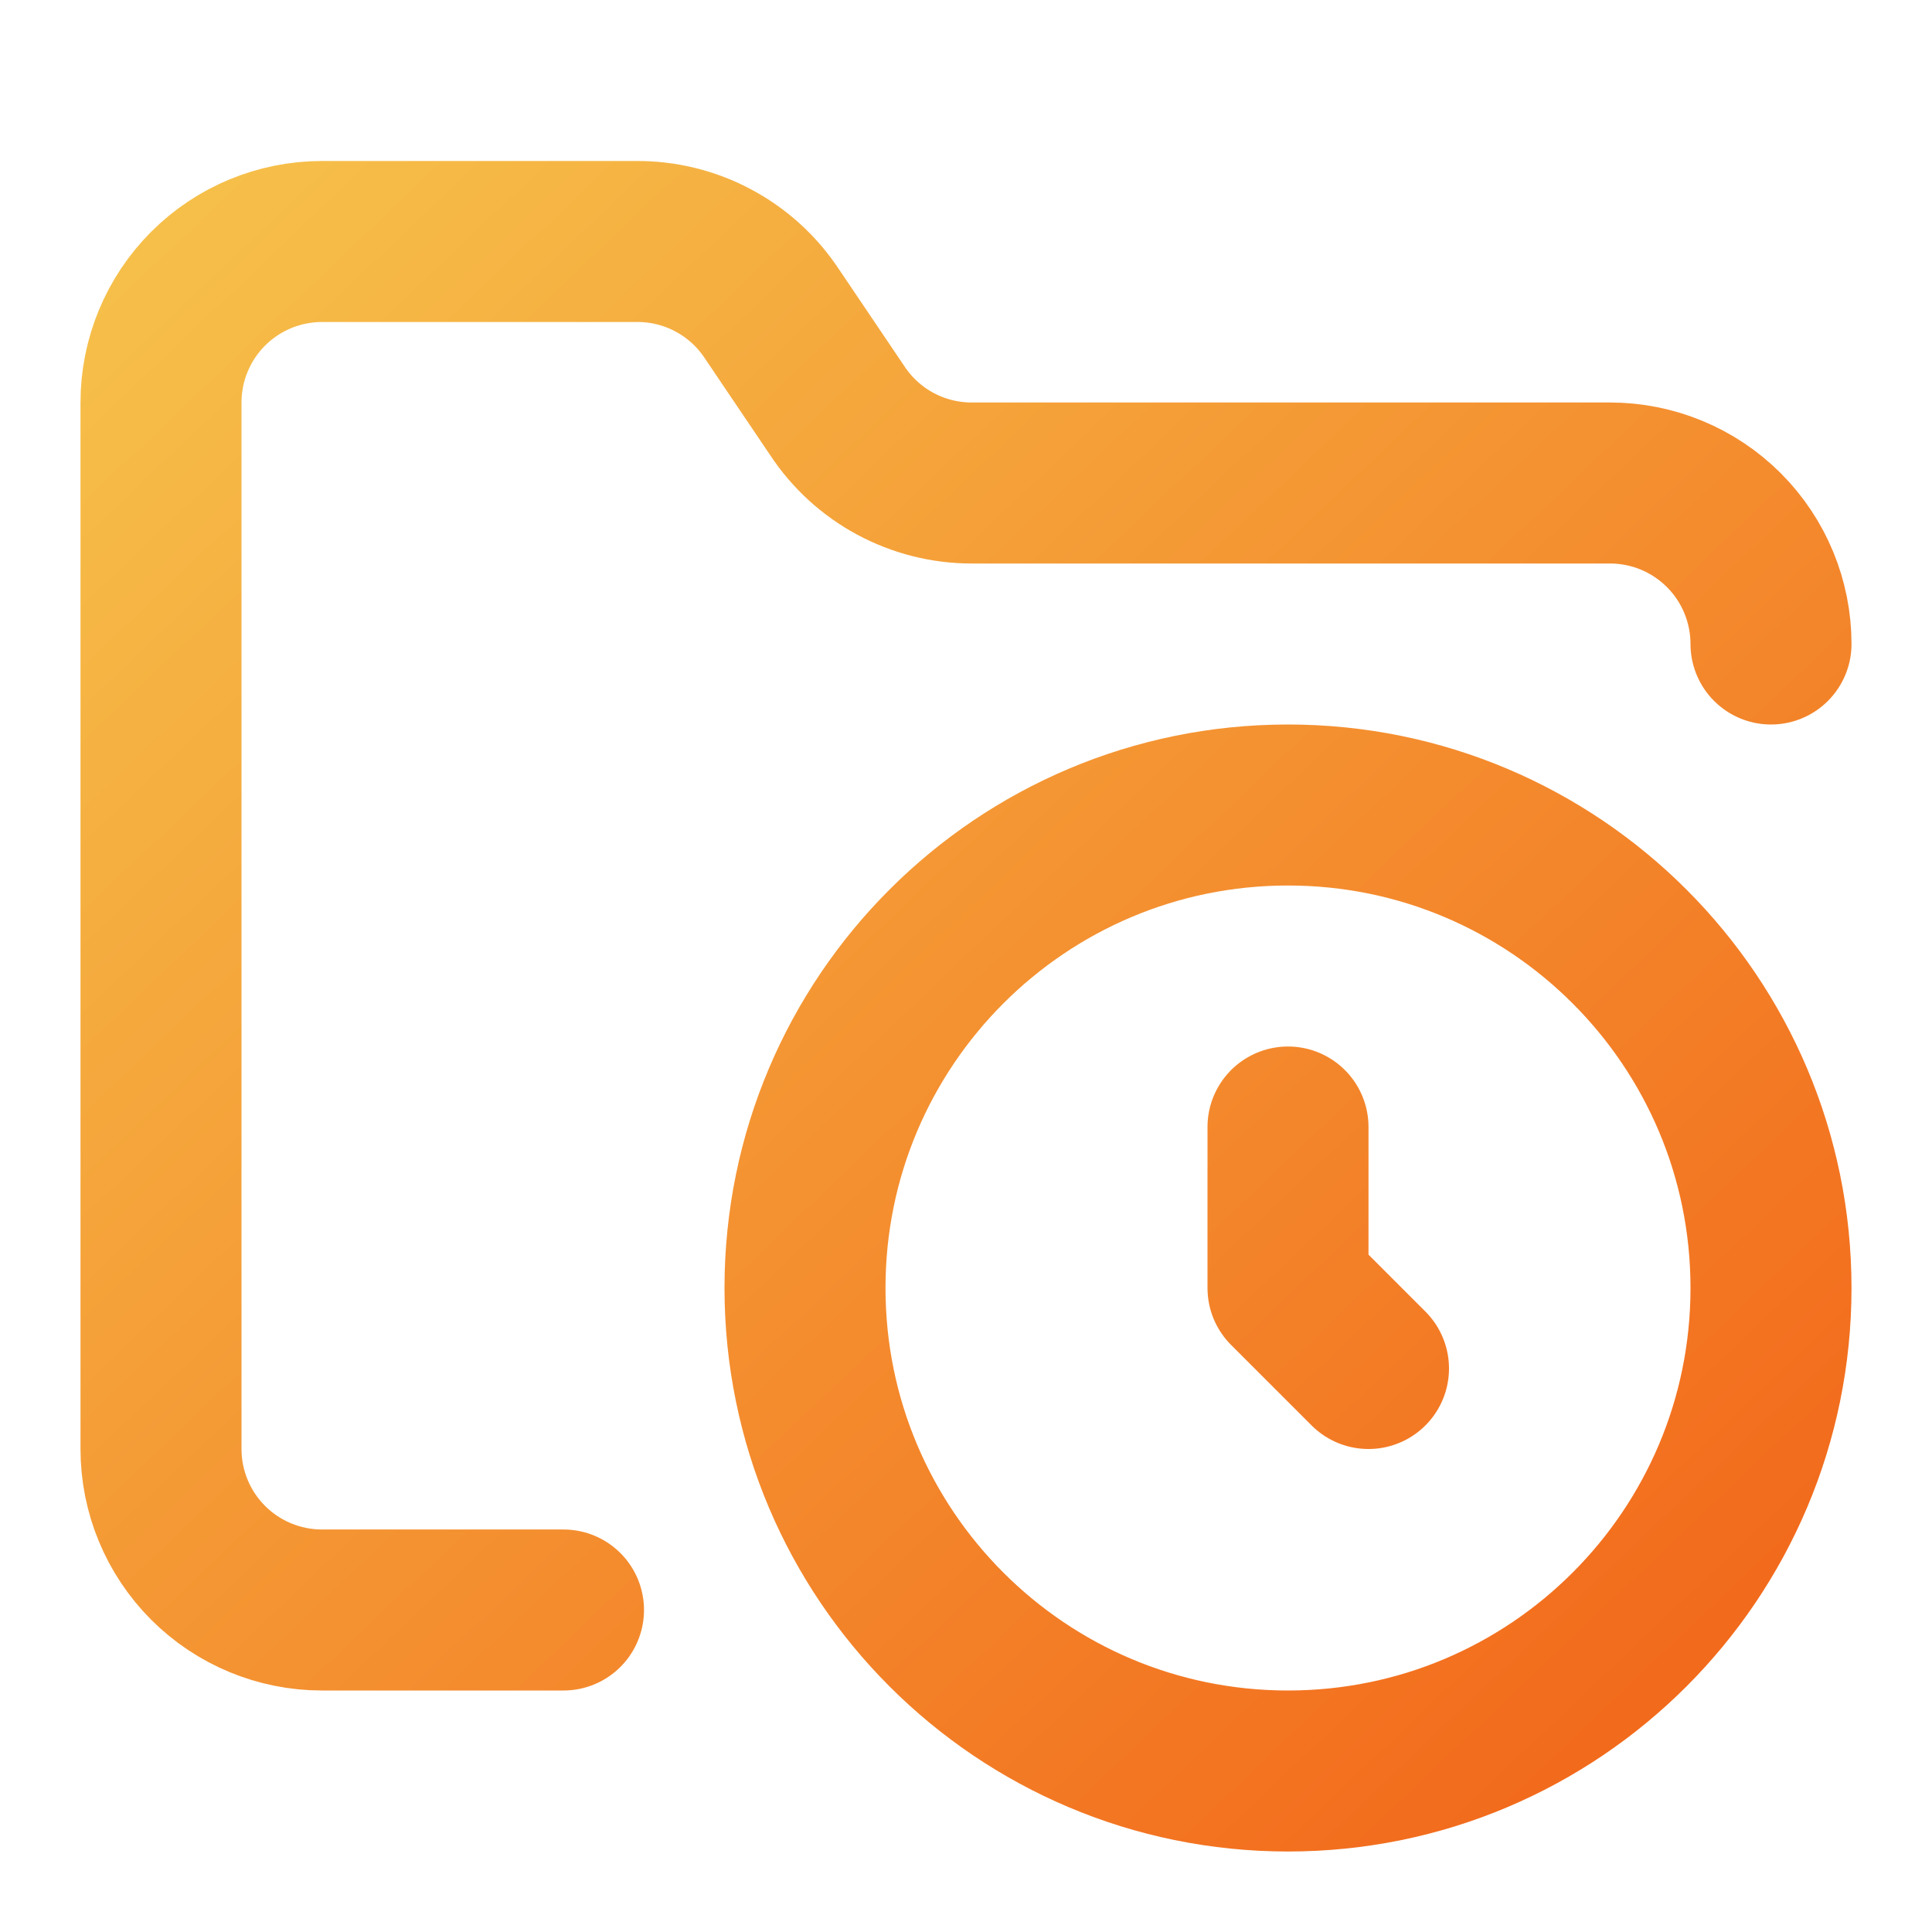 <svg width="72" height="72" viewBox="0 0 72 72" fill="none" xmlns="http://www.w3.org/2000/svg">
<path d="M21 60H12C10.409 60 8.883 59.368 7.757 58.243C6.632 57.117 6 55.591 6 54V15C6 13.409 6.632 11.883 7.757 10.757C8.883 9.632 10.409 9 12 9H23.7C24.703 8.99 25.693 9.232 26.579 9.704C27.465 10.175 28.218 10.862 28.77 11.7L31.2 15.3C31.746 16.13 32.49 16.811 33.364 17.282C34.239 17.753 35.217 18 36.21 18H60C61.591 18 63.117 18.632 64.243 19.757C65.368 20.883 66 22.409 66 24M48 42V48L51 51M66 48C66 57.941 57.941 66 48 66C38.059 66 30 57.941 30 48C30 38.059 38.059 30 48 30C57.941 30 66 38.059 66 48Z" stroke="url(#paint0_linear_5_18483)" stroke-width="6" stroke-linecap="round" stroke-linejoin="round"/>
<defs>
<linearGradient id="paint0_linear_5_18483" x1="6" y1="9" x2="62.925" y2="68.921" gradientUnits="userSpaceOnUse">
<stop stop-color="#F6BF49"/>
<stop offset="1" stop-color="#F26519"/>
</linearGradient>
</defs>
</svg>
